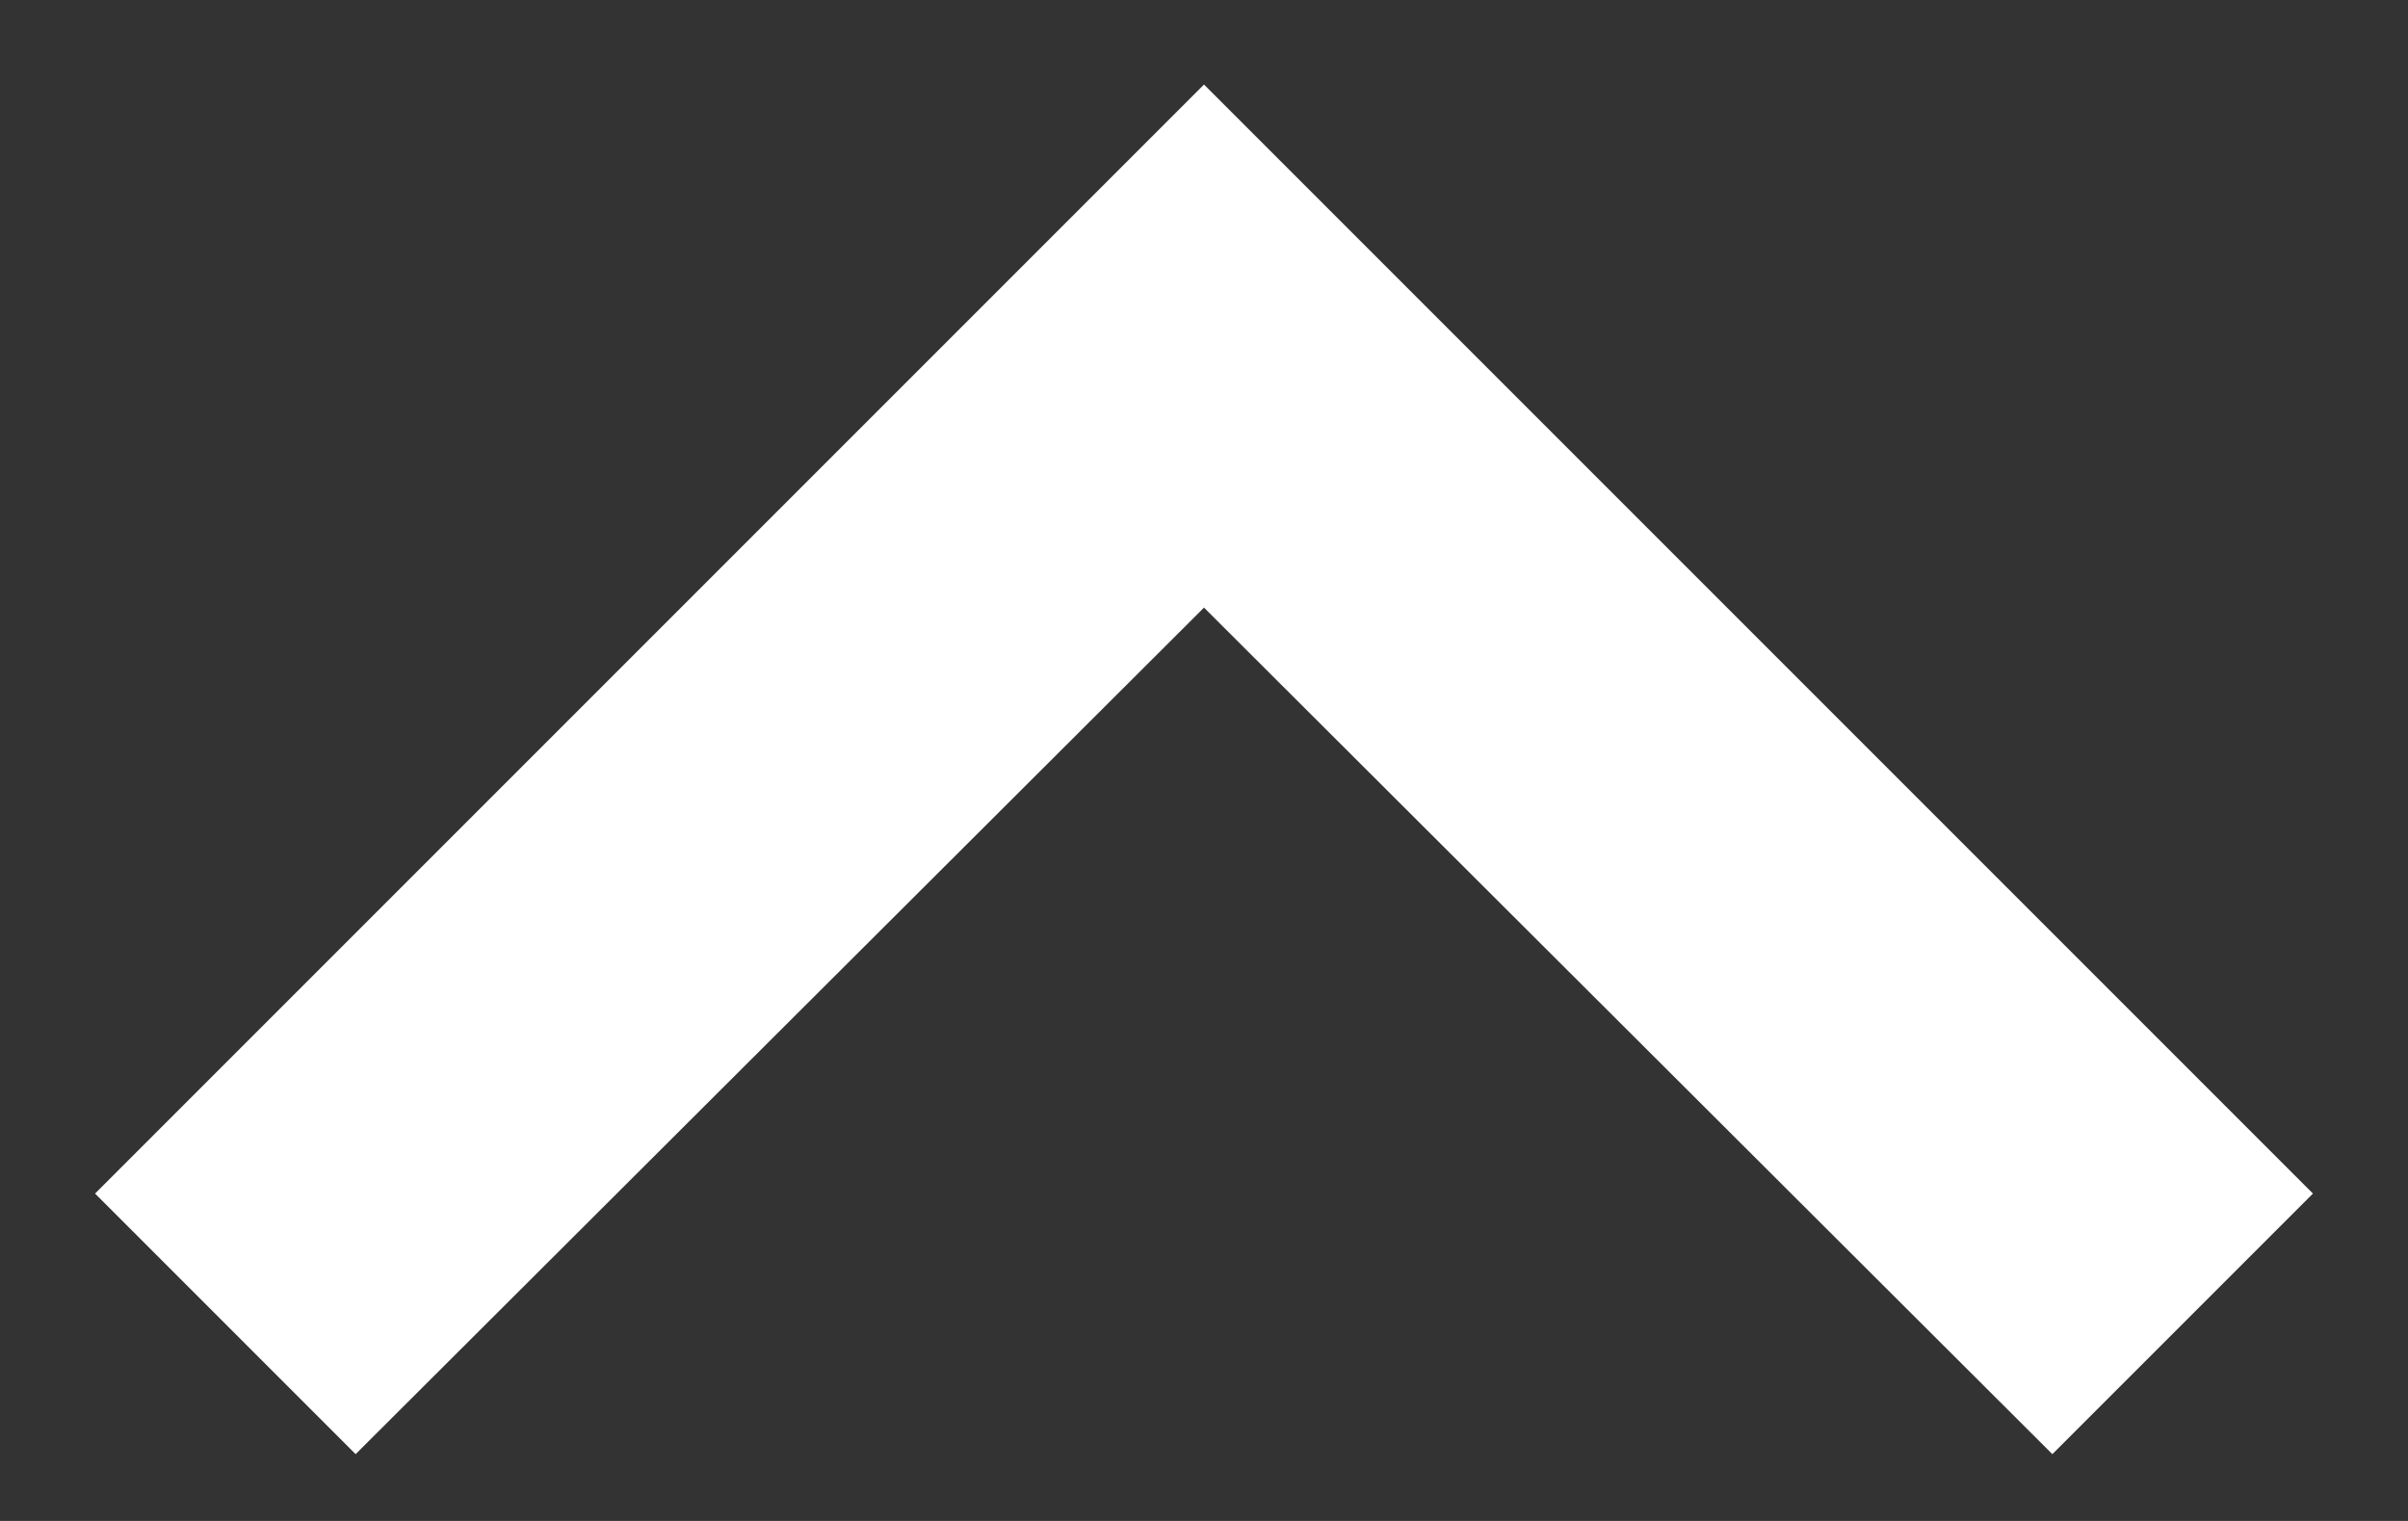 <svg width="19" height="12" viewBox="0 0 19 12" fill="none" xmlns="http://www.w3.org/2000/svg">
<rect x="0" y="0" width="19" height="12" fill="#333333" stroke="none"/>
<path d="M2.806 11.473L9.5 4.794L16.194 11.473L18.25 9.417L9.5 0.667L0.75 9.417L2.806 11.473Z" fill="white"/>
</svg>
